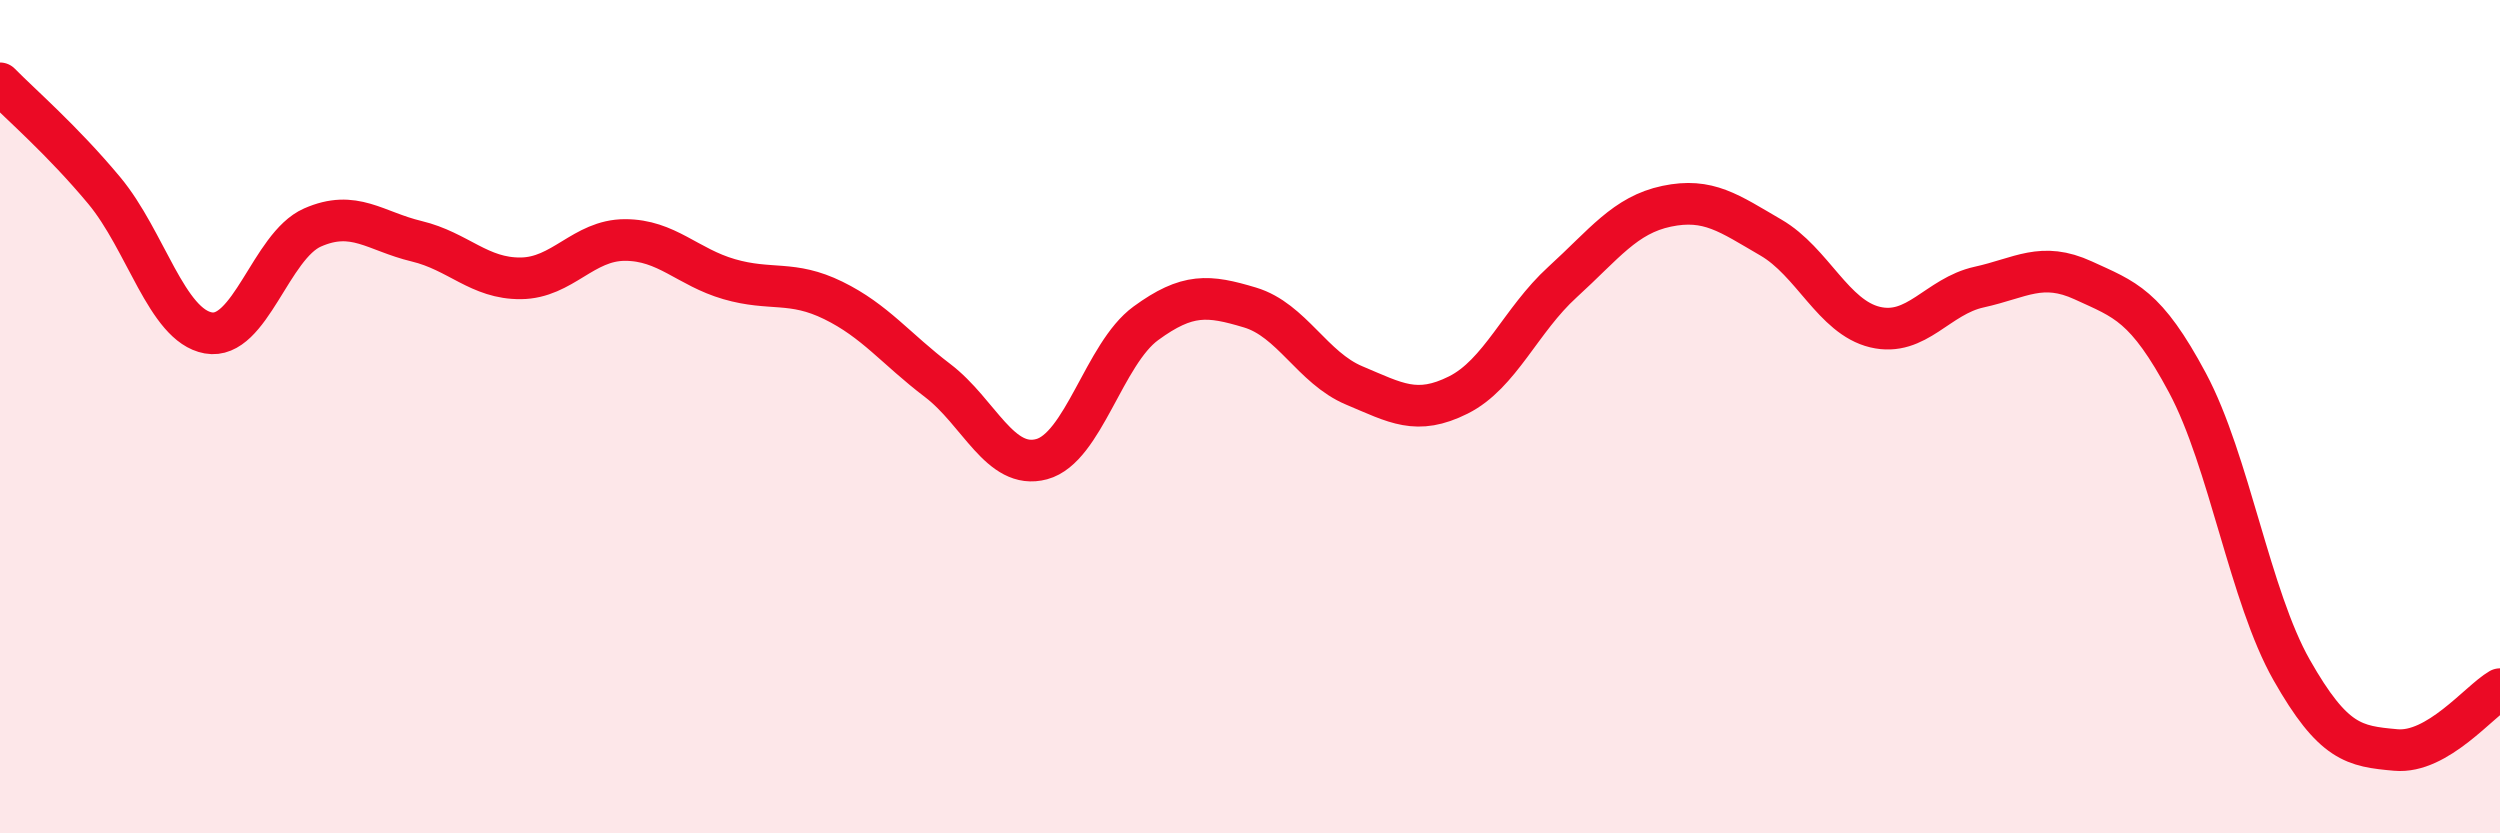 
    <svg width="60" height="20" viewBox="0 0 60 20" xmlns="http://www.w3.org/2000/svg">
      <path
        d="M 0,2 C 0.5,2.51 1.5,3.37 2.5,4.57 C 3.5,5.77 4,7.81 5,7.99 C 6,8.17 6.5,5.9 7.5,5.46 C 8.5,5.02 9,5.55 10,5.79 C 11,6.03 11.5,6.69 12.5,6.68 C 13.5,6.67 14,5.76 15,5.76 C 16,5.76 16.5,6.41 17.5,6.7 C 18.5,6.99 19,6.72 20,7.21 C 21,7.7 21.5,8.37 22.5,9.13 C 23.5,9.89 24,11.29 25,11.02 C 26,10.75 26.5,8.49 27.5,7.76 C 28.5,7.03 29,7.08 30,7.38 C 31,7.68 31.5,8.83 32.5,9.25 C 33.5,9.67 34,9.98 35,9.48 C 36,8.98 36.5,7.68 37.5,6.77 C 38.5,5.86 39,5.16 40,4.95 C 41,4.74 41.5,5.12 42.5,5.7 C 43.5,6.28 44,7.61 45,7.85 C 46,8.09 46.5,7.11 47.5,6.89 C 48.5,6.67 49,6.27 50,6.73 C 51,7.19 51.5,7.32 52.5,9.19 C 53.5,11.06 54,14.32 55,16.08 C 56,17.84 56.5,17.91 57.5,18 C 58.5,18.09 59.5,16.83 60,16.54L60 20L0 20Z"
        fill="#EB0A25"
        opacity="0.1"
        stroke-linecap="round"
        stroke-linejoin="round"
      />
      <path
        d="M 0,2 C 0.5,2.51 1.5,3.37 2.5,4.57 C 3.5,5.77 4,7.81 5,7.99 C 6,8.17 6.5,5.9 7.5,5.46 C 8.5,5.02 9,5.55 10,5.79 C 11,6.03 11.5,6.69 12.5,6.68 C 13.5,6.67 14,5.76 15,5.76 C 16,5.76 16.5,6.41 17.5,6.7 C 18.5,6.99 19,6.72 20,7.21 C 21,7.7 21.5,8.37 22.5,9.13 C 23.5,9.89 24,11.29 25,11.02 C 26,10.75 26.5,8.49 27.5,7.76 C 28.5,7.03 29,7.08 30,7.38 C 31,7.68 31.5,8.83 32.5,9.25 C 33.5,9.67 34,9.98 35,9.48 C 36,8.98 36.5,7.68 37.5,6.77 C 38.5,5.86 39,5.16 40,4.95 C 41,4.74 41.5,5.12 42.5,5.7 C 43.5,6.28 44,7.61 45,7.85 C 46,8.09 46.5,7.11 47.5,6.89 C 48.5,6.67 49,6.27 50,6.73 C 51,7.19 51.5,7.32 52.5,9.19 C 53.5,11.06 54,14.32 55,16.08 C 56,17.84 56.5,17.91 57.5,18 C 58.5,18.09 59.5,16.83 60,16.54"
        stroke="#EB0A25"
        stroke-width="1"
        fill="none"
        stroke-linecap="round"
        stroke-linejoin="round"
      />
    </svg>
  